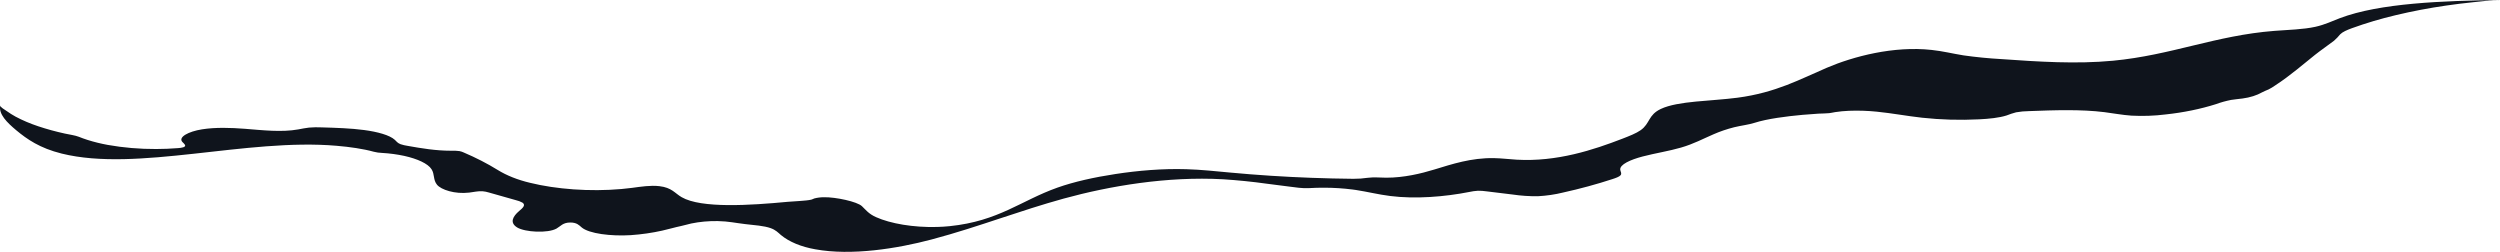<?xml version="1.0" encoding="utf-8"?>
<svg xmlns="http://www.w3.org/2000/svg" fill="none" height="100%" overflow="visible" preserveAspectRatio="none" style="display: block;" viewBox="0 0 1984.5 199.925" width="100%">
<g id="Vector" style="mix-blend-mode:screen">
<path d="M794.357 173.206C776.593 179.079 758.847 184.961 739.458 190.106C712.294 197.329 675.851 203.163 647.201 197.894C636.016 195.958 626.371 191.95 619.881 186.542C617.652 184.626 615.855 182.585 611.811 181.119C606.523 179.203 598.661 178.705 591.645 177.901C583.852 177.01 578.357 175.649 569.786 175.496C562.6 175.364 555.438 176.015 548.705 177.412C545.888 178.016 543.521 178.811 540.704 179.395C535.52 180.478 530.785 181.943 525.584 183.083C517.587 184.871 509.205 186.076 500.649 186.666C485.097 187.624 467.489 185.498 461.648 180.458C459.73 178.801 457.864 176.626 452.749 176.626C446.753 176.626 445.042 179.577 441.793 181.416C434.881 185.325 416.72 184.348 410.534 180.554C404.347 176.761 407.078 171.779 412.054 167.545C414.594 165.38 417.67 162.898 414.785 160.887C413.228 160.002 411.365 159.301 409.307 158.827L387.966 152.782C386.465 152.303 384.82 151.978 383.11 151.824C379.516 151.565 375.991 152.466 372.431 152.887C361.078 154.248 350.157 150.607 346.909 146.641C343.66 142.675 345.181 138.316 342.52 134.283C339.668 129.876 331.53 126.121 320.902 123.745C315.275 122.536 309.383 121.747 303.38 121.398C301.043 121.326 298.753 121 296.641 120.44C288.33 118.131 277.633 116.608 267.265 115.726C195.553 109.519 108.877 136.726 49.002 121.915C31.514 117.566 21.44 110.477 12.99 103.474C5.525 97.237 -1.214 90.627 0.186 83.701C-0.074 84.975 3.97 87.159 5.473 88.26C7.596 89.793 9.905 91.243 12.385 92.6C17.856 95.525 23.908 98.096 30.425 100.264C37.119 102.499 44.136 104.422 51.404 106.012C55.205 106.855 59.577 107.411 62.549 108.57C64.744 109.432 66.956 110.285 69.461 111.061C74.576 112.681 79.972 114.013 85.566 115.037C97.96 117.244 110.91 118.341 123.928 118.284C129.71 118.277 135.484 118.043 141.208 117.585C142.709 117.518 144.171 117.287 145.51 116.905C148.603 115.822 146.098 114.107 144.785 112.709C141.208 108.877 149.571 104.384 160.337 102.669C171.102 100.954 183.354 101.385 194.43 102.238C208.375 103.339 223.512 105.112 236.749 102.726C239.548 102.144 242.41 101.661 245.32 101.28C248.648 101 252.025 100.946 255.377 101.117C266.799 101.452 278.394 101.807 289.003 103.215C299.613 104.623 309.29 107.229 313.386 110.984C314.699 112.182 315.494 113.523 317.947 114.462C319.765 115.07 321.732 115.529 323.788 115.822C334.571 117.738 345.855 119.654 358.158 119.654C360.366 119.557 362.588 119.654 364.742 119.942C365.939 120.182 367.046 120.542 368.008 121.005C377.776 125.163 386.829 129.813 395.051 134.896C402.175 139.313 410.965 142.806 420.798 145.127C441.258 150.176 468.145 152.293 493.374 150.042C496.156 149.793 498.904 149.496 501.617 149.141C508.753 148.183 516.408 146.957 523.389 147.772C533.325 148.921 535.641 153.366 541.067 156.508C556.705 165.562 595.464 163.023 625.48 160.187C630.75 159.679 639.407 159.536 644.021 158.482C644.92 158.271 645.524 157.811 646.406 157.524C648.803 156.893 651.424 156.566 654.078 156.566C663.375 156.384 680.378 160.043 684.18 163.646C687.515 166.807 689.45 169.719 695.498 172.411C706.747 177.45 724.995 180.688 743.882 180.161C747.251 180.074 750.605 179.86 753.922 179.52C792.923 175.477 810.272 159.267 839.423 148.921C852.556 144.265 868.557 140.721 885.457 138.144C903.377 135.404 922.799 133.718 941.755 134.312C953.679 134.676 965.083 135.921 976.557 136.984C997.892 138.969 1019.39 140.36 1040.98 141.152C1052.01 141.56 1063.11 141.822 1074.26 141.937C1078.11 141.965 1081.96 141.694 1085.68 141.133C1091.02 140.472 1095.22 141.056 1100.49 141.056C1114.54 141.056 1128 137.789 1138.51 134.58C1152.57 130.288 1167.88 125.201 1185.87 125.517C1192.02 125.632 1197.83 126.399 1203.88 126.753C1235.91 128.611 1265.03 118.926 1287.86 110.103C1293.28 108.005 1298.81 105.859 1302.39 103.32C1309.96 97.946 1308.18 91.269 1318.42 86.45C1332.04 80.041 1358.32 80.338 1379.3 77.55C1409.87 73.507 1429.09 62.778 1450.15 53.782C1471.21 44.786 1503.2 36.318 1533.3 39.633C1542.32 40.59 1550.06 42.593 1558.63 43.953C1568.6 45.368 1578.75 46.364 1589 46.932C1617.9 48.963 1648.06 50.975 1677.26 48.207C1723.71 43.8 1758.62 28.184 1805.34 24.515C1816.43 23.643 1828.27 23.433 1838.02 21.258C1845.69 19.534 1851.1 16.803 1857.32 14.447C1889.03 2.405 1939.36 0.613 1984.5 0C1977.59 0.096 1969.78 1.083 1963.09 1.772C1955.9 2.51 1948.78 3.391 1941.82 4.407C1928.17 6.376 1914.82 8.916 1901.87 12.004C1889.71 14.889 1878.03 18.361 1866.96 22.379C1863.02 23.826 1859.48 25.349 1857.63 27.255C1856.23 29.002 1854.6 30.692 1852.77 32.313C1847.87 36.078 1842.41 39.757 1837.64 43.551C1832.87 47.344 1828.18 51.272 1823.36 55.123C1817.96 59.425 1812.32 63.745 1805.96 67.865C1804.39 68.987 1802.66 70.034 1800.78 70.997C1799.05 71.773 1797.18 72.434 1795.7 73.268C1791.46 75.692 1786.07 77.396 1780.15 78.182C1777.14 78.594 1773.98 78.824 1771.06 79.313C1766.86 80.143 1762.87 81.257 1759.17 82.627C1746.73 86.566 1733.2 89.34 1719.13 90.838C1710.23 91.957 1701.06 92.28 1691.97 91.796C1684.45 91.269 1677.73 89.937 1670.54 89.037C1651.81 86.699 1630.8 87.437 1610.65 88.203C1607.15 88.24 1603.69 88.563 1600.37 89.161C1597.74 89.862 1595.23 90.689 1592.87 91.633C1586.92 93.549 1578.78 94.344 1570.97 94.727C1555.86 95.499 1540.62 95.067 1525.73 93.443C1513.53 92.083 1502.23 89.908 1489.89 88.653C1482.55 87.899 1475.06 87.664 1467.6 87.954C1463.95 88.105 1460.32 88.452 1456.79 88.989C1455.25 89.228 1453.74 89.63 1452.15 89.812C1449.6 90.109 1446.21 90.062 1443.51 90.215C1439.25 90.474 1434.98 90.799 1430.76 91.173C1417.92 92.361 1402.94 94.239 1392.75 97.496C1387.86 99.048 1381.98 99.68 1376.64 100.992C1370.81 102.47 1365.32 104.335 1360.29 106.549C1351.86 110.16 1344.53 114.213 1334.37 117.154C1325.01 119.903 1313.72 121.647 1303.98 124.205C1294.23 126.763 1285.59 130.614 1286.15 134.791C1286.34 136.237 1287.6 137.665 1286.41 139.111C1285.35 140.328 1282.62 141.295 1279.94 142.167C1267.4 146.272 1254.3 149.837 1240.77 152.83C1234.42 154.402 1227.66 155.395 1220.74 155.771C1214.05 155.84 1207.38 155.392 1200.92 154.439L1179.89 151.872C1177.69 151.543 1175.41 151.391 1173.13 151.421C1170.8 151.566 1168.51 151.889 1166.33 152.379C1146.92 156.211 1123.59 158.127 1103.57 155.589C1093.97 154.382 1085.66 152.236 1076.31 150.799L1073.74 150.444C1066.28 149.491 1058.64 149.005 1050.98 148.998C1047.06 148.987 1043.15 149.096 1039.25 149.323C1033.58 149.649 1028.28 148.701 1022.97 148.059C1017.13 147.35 1011.36 146.574 1005.57 145.827C994.123 144.228 982.497 143.05 970.769 142.301C926.635 139.868 881.068 147.561 844.383 157.629C826.878 162.477 810.566 167.842 794.357 173.206Z" fill="#0F141C"/>
</g>
</svg>